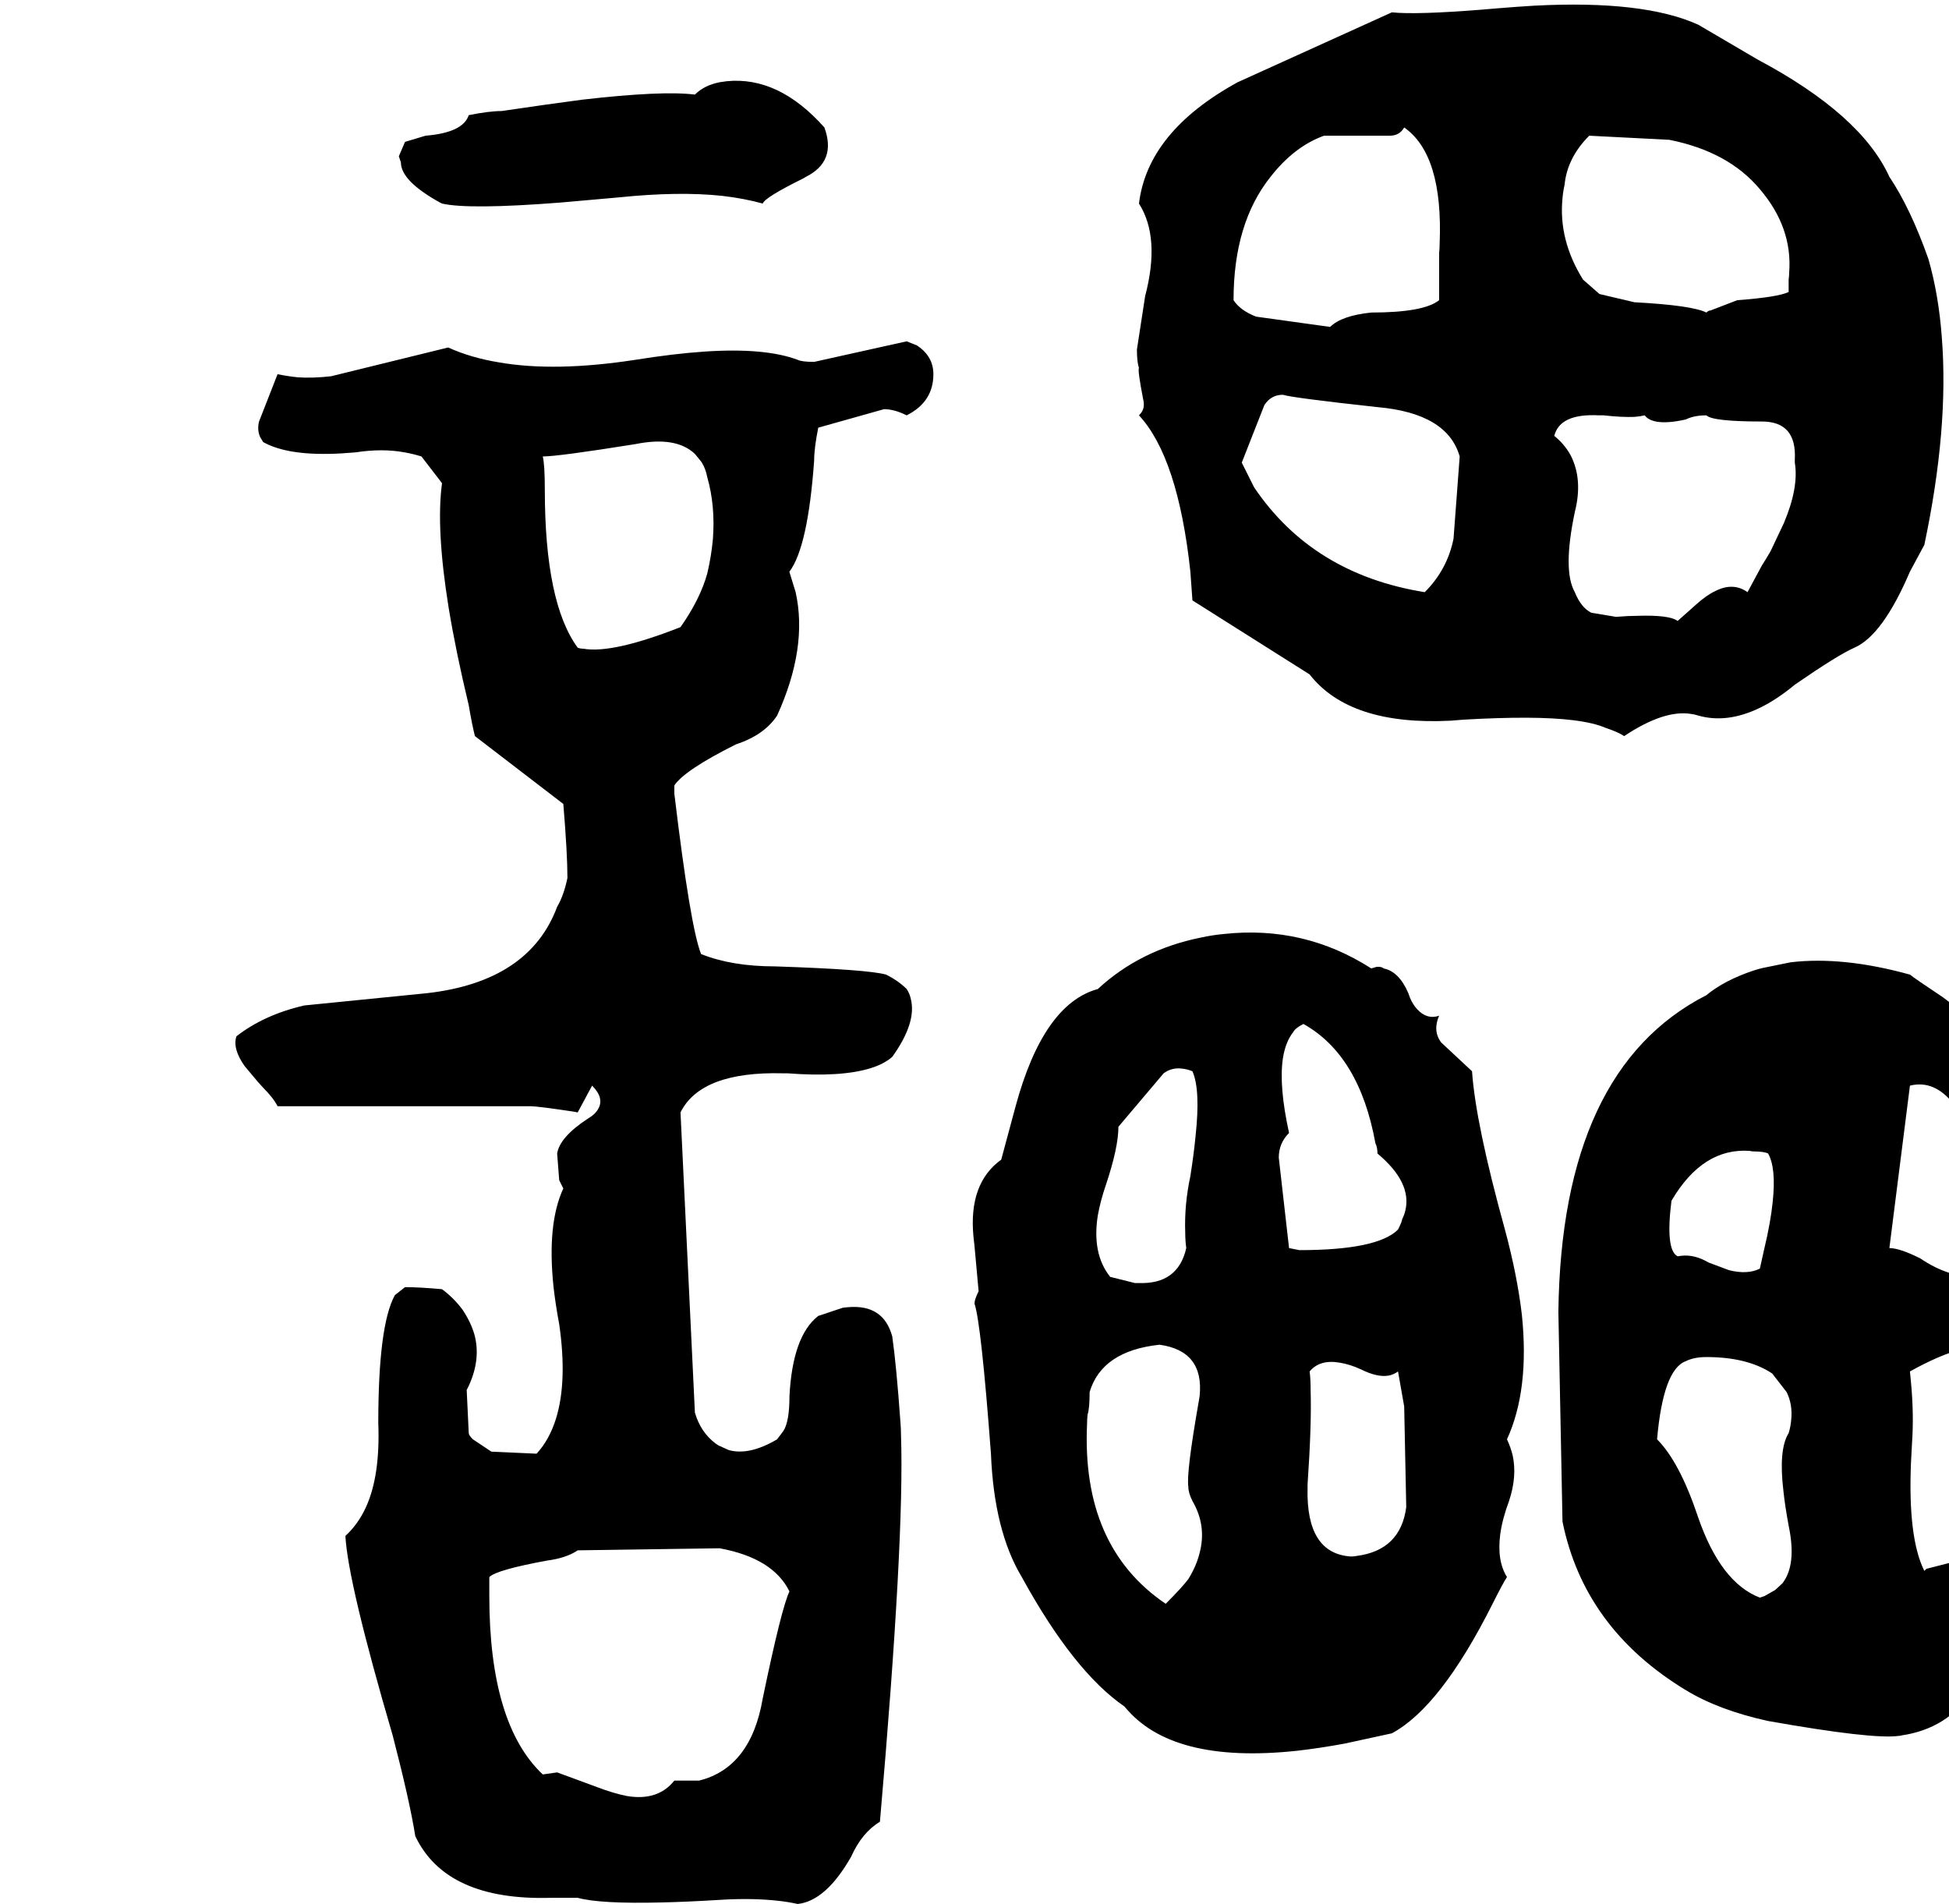 <svg xmlns="http://www.w3.org/2000/svg" viewBox="148 0 3792 3704">
<g transform="matrix(1 0 0 -1 0 3104)">
<path d="M3452 1712Q3508 1696 3572 1727Q3605 1743 3640 1772Q3724 1830 3756 1844Q3811 1868 3864 1992L3892 2044Q3940 2271 3926 2448Q3920 2530 3900 2600Q3865 2699 3824 2760Q3769 2881 3568 2988L3452 3056Q3346 3104 3134 3093Q3100 3091 3064 3088Q2927 3076 2869 3079L2856 3080L2556 2944Q2381 2848 2364 2708Q2406 2642 2376 2528L2360 2424Q2360 2400 2364 2388Q2361 2385 2372 2328Q2376 2312 2369 2302Q2367 2299 2364 2296Q2440 2214 2464 1992L2468 1936L2696 1792Q2774 1692 2971 1702Q2983 1703 2996 1704Q3135 1712 3208 1703Q3249 1698 3272 1688Q3296 1680 3308 1672Q3386 1724 3439 1715Q3446 1714 3452 1712ZM2724 2840H2852Q2871 2840 2880 2856Q2956 2803 2949 2630Q2949 2621 2948 2612V2520Q2918 2496 2816 2496Q2758 2490 2736 2468L2592 2488Q2561 2500 2548 2520Q2548 2670 2620 2760Q2666 2819 2724 2840ZM2920 1952Q2702 1987 2588 2156L2564 2204L2608 2316Q2621 2336 2644 2336Q2663 2330 2828 2312Q2964 2300 2988 2216L2976 2056Q2964 1996 2920 1952ZM3240 2840 3396 2832Q3511 2809 3572 2736Q3636 2661 3629 2573Q3629 2567 3628 2560V2536Q3608 2526 3528 2520L3476 2500Q3472 2500 3468 2496Q3440 2510 3328 2516L3260 2532L3228 2560Q3180 2637 3188 2718Q3189 2731 3192 2744Q3197 2797 3240 2840ZM3212 1952Q3188 1994 3212 2108Q3228 2171 3204 2218Q3192 2240 3172 2256Q3183 2300 3259 2296Q3264 2296 3268 2296Q3304 2292 3328 2293Q3340 2294 3348 2296Q3360 2280 3397 2283Q3410 2284 3428 2288Q3444 2296 3468 2296Q3480 2284 3576 2284Q3644 2284 3640 2210Q3640 2207 3640 2204Q3648 2156 3619 2087L3593 2032Q3585 2018 3576 2004L3548 1952Q3520 1972 3485 1954Q3468 1946 3448 1928L3412 1896Q3396 1908 3334 1906Q3317 1906 3292 1904L3244 1912Q3224 1922 3212 1952ZM1008 2708Q1060 2696 1239 2710Q1286 2714 1352 2720Q1468 2732 1553 2723Q1596 2718 1632 2708Q1636 2720 1711 2757L1716 2760Q1776 2790 1752 2856Q1663 2956 1562 2946Q1555 2945 1548 2944Q1518 2938 1500 2920Q1436 2928 1280 2910Q1212 2901 1124 2888Q1100 2888 1060 2880Q1049 2846 976 2840L936 2828L924 2800L928 2788Q928 2752 1004 2710Q1006 2709 1008 2708ZM1912 2440 1732 2400Q1708 2400 1700 2404Q1636 2428 1518 2420Q1459 2416 1384 2404Q1228 2380 1119 2399Q1064 2408 1020 2428L792 2372Q756 2368 727 2370Q708 2372 688 2376L652 2284Q648 2268 654 2254L660 2244Q710 2216 813 2222Q826 2223 840 2224Q892 2232 935 2224Q952 2221 968 2216L1008 2164Q996 2076 1021 1921Q1035 1836 1060 1732Q1066 1696 1072 1672L1244 1540Q1252 1444 1252 1396Q1245 1362 1232 1340Q1178 1195 980 1172L740 1148Q662 1130 608 1088Q600 1064 624 1030L650 999L660 988Q680 968 688 952H1180Q1194 952 1267 941Q1270 940 1272 940L1300 992Q1324 968 1312 947Q1306 936 1292 928Q1237 892 1232 860L1236 808L1244 792Q1212 723 1225 600Q1229 565 1236 528Q1252 417 1230 345Q1217 303 1192 276L1104 280L1068 304Q1060 312 1060 316L1056 400L1060 408Q1084 460 1071 508Q1064 532 1048 556Q1031 579 1008 596Q964 600 936 600L917 585L916 584Q884 525 884 336Q888 233 860 172Q845 139 820 116Q825 25 912 -272Q945 -399 956 -468Q1016 -594 1220 -588H1272Q1316 -600 1435 -597Q1483 -596 1548 -592Q1612 -588 1664 -594Q1682 -596 1700 -600Q1755 -594 1804 -508Q1825 -461 1860 -440Q1908 111 1901 312Q1901 324 1900 336Q1892 448 1884 504Q1867 567 1798 561L1788 560L1740 544Q1690 505 1684 388Q1684 338 1672 320L1660 304Q1606 272 1566 283L1546 292Q1543 294 1540 296Q1511 318 1500 356L1472 940Q1512 1020 1671 1016Q1675 1016 1680 1016Q1784 1008 1842 1026Q1868 1034 1884 1048Q1932 1115 1920 1161Q1918 1171 1912 1180Q1896 1196 1872 1208Q1837 1218 1656 1224Q1572 1224 1512 1248Q1491 1301 1460 1560V1576Q1480 1606 1580 1656Q1635 1674 1660 1712Q1720 1844 1696 1952L1684 1991V1992Q1720 2040 1732 2208Q1732 2232 1740 2272L1868 2308Q1888 2308 1912 2296Q1964 2322 1964 2376Q1964 2411 1932 2432ZM1684 8Q1669 -22 1632 -200Q1609 -335 1508 -360H1460Q1428 -400 1368 -390Q1342 -385 1308 -372L1232 -344L1204 -348Q1100 -250 1100 0V36Q1114 50 1212 68Q1250 73 1272 88L1548 92Q1652 73 1684 8ZM1472 1884Q1340 1832 1283 1842Q1277 1842 1272 1844Q1208 1931 1208 2152Q1208 2200 1204 2216Q1234 2216 1384 2240Q1463 2256 1500 2221L1513 2205Q1521 2192 1524 2176Q1540 2120 1535 2055Q1532 2022 1524 1988Q1510 1938 1472 1884ZM3012 1020 2952 1076Q2940 1092 2943 1111Q2944 1119 2948 1128Q2924 1120 2905 1141Q2894 1153 2888 1172Q2870 1214 2840 1220Q2836 1224 2826 1223L2816 1220Q2685 1304 2529 1287Q2507 1285 2484 1280Q2366 1256 2284 1180Q2178 1151 2124 952L2096 848Q2032 802 2042 698Q2043 689 2044 680L2052 592Q2044 576 2044 568Q2057 529 2076 276Q2082 126 2136 36Q2237 -148 2336 -216Q2427 -328 2671 -302Q2715 -297 2764 -288Q2764 -288 2856 -268Q2951 -217 3052 -16Q3072 24 3080 36Q3060 68 3067 120Q3071 149 3084 184Q3100 232 3091 273Q3087 289 3080 304Q3124 400 3109 546Q3100 623 3076 712Q3019 918 3012 1020ZM2324 912 2412 1016Q2428 1028 2449 1025Q2458 1024 2468 1020Q2484 984 2474 893Q2471 861 2464 816Q2452 760 2454 706Q2454 691 2456 676Q2440 605 2363 608Q2359 608 2356 608L2308 620Q2272 665 2284 740Q2289 768 2300 800Q2324 872 2324 912ZM2416 -16Q2252 95 2263 334Q2263 343 2264 352Q2268 364 2268 396Q2292 476 2404 488Q2491 476 2482 388Q2481 382 2480 376Q2456 239 2460 212Q2460 200 2468 184Q2496 136 2482 83Q2476 58 2460 32Q2448 16 2416 -16ZM2656 900Q2636 991 2644 1045Q2649 1077 2664 1096Q2668 1104 2684 1112Q2793 1051 2824 880Q2828 872 2828 860Q2896 803 2882 748Q2880 740 2876 732Q2876 728 2868 712Q2828 672 2676 672L2656 676L2636 852Q2636 880 2656 900ZM2776 76Q2689 82 2692 209Q2692 212 2692 216Q2700 332 2698 398Q2698 422 2696 436Q2716 460 2755 453Q2774 450 2796 440Q2828 424 2850 428Q2860 430 2868 436L2880 368L2884 172Q2873 88 2787 77Q2782 76 2776 76ZM4344 236Q4268 335 4244 620Q4220 900 4132 1020Q4090 1041 3928 1164Q3874 1200 3864 1208Q3734 1244 3632 1232L3578 1221Q3569 1219 3560 1216Q3503 1197 3468 1168Q3186 1024 3180 552L3188 144Q3230 -64 3428 -184Q3492 -223 3588 -244Q3791 -280 3842 -273Q3845 -273 3848 -272Q3936 -259 3984 -188Q4048 -192 4116 -138Q4145 -114 4176 -80Q4267 28 4348 48H4372Q4392 80 4380 119Q4374 138 4360 160Q4336 208 4342 231Q4343 234 4344 236ZM3400 768Q3461 872 3553 865Q3556 864 3560 864Q3580 864 3588 860Q3604 832 3597 766Q3593 726 3580 672L3572 636Q3548 624 3512 633L3472 648Q3445 664 3419 661L3412 660Q3388 672 3400 768ZM3572 -4Q3496 25 3452 152Q3416 260 3372 304Q3384 440 3428 456Q3444 464 3468 464Q3548 464 3596 432L3624 396Q3636 372 3633 342Q3632 329 3628 316Q3608 284 3618 202Q3621 174 3628 136Q3644 60 3616 24L3602 11L3581 -1ZM3864 992Q3912 1004 3950 955Q3967 934 3984 900Q4013 837 4024 820Q4044 737 4037 687L4029 657L4020 640Q4013 626 3996 620Q3972 616 3940 628Q3912 637 3884 656Q3844 676 3824 676ZM4036 88 3896 52 3892 48Q3860 112 3866 258Q3867 276 3868 296Q3872 352 3866 415Q3865 425 3864 436Q3979 500 4035 481Q4056 475 4068 456L4076 436Q4084 396 4054 273Q4050 257 4044 232Q4024 162 4031 113Q4032 100 4036 88Z" />
</g>
</svg>